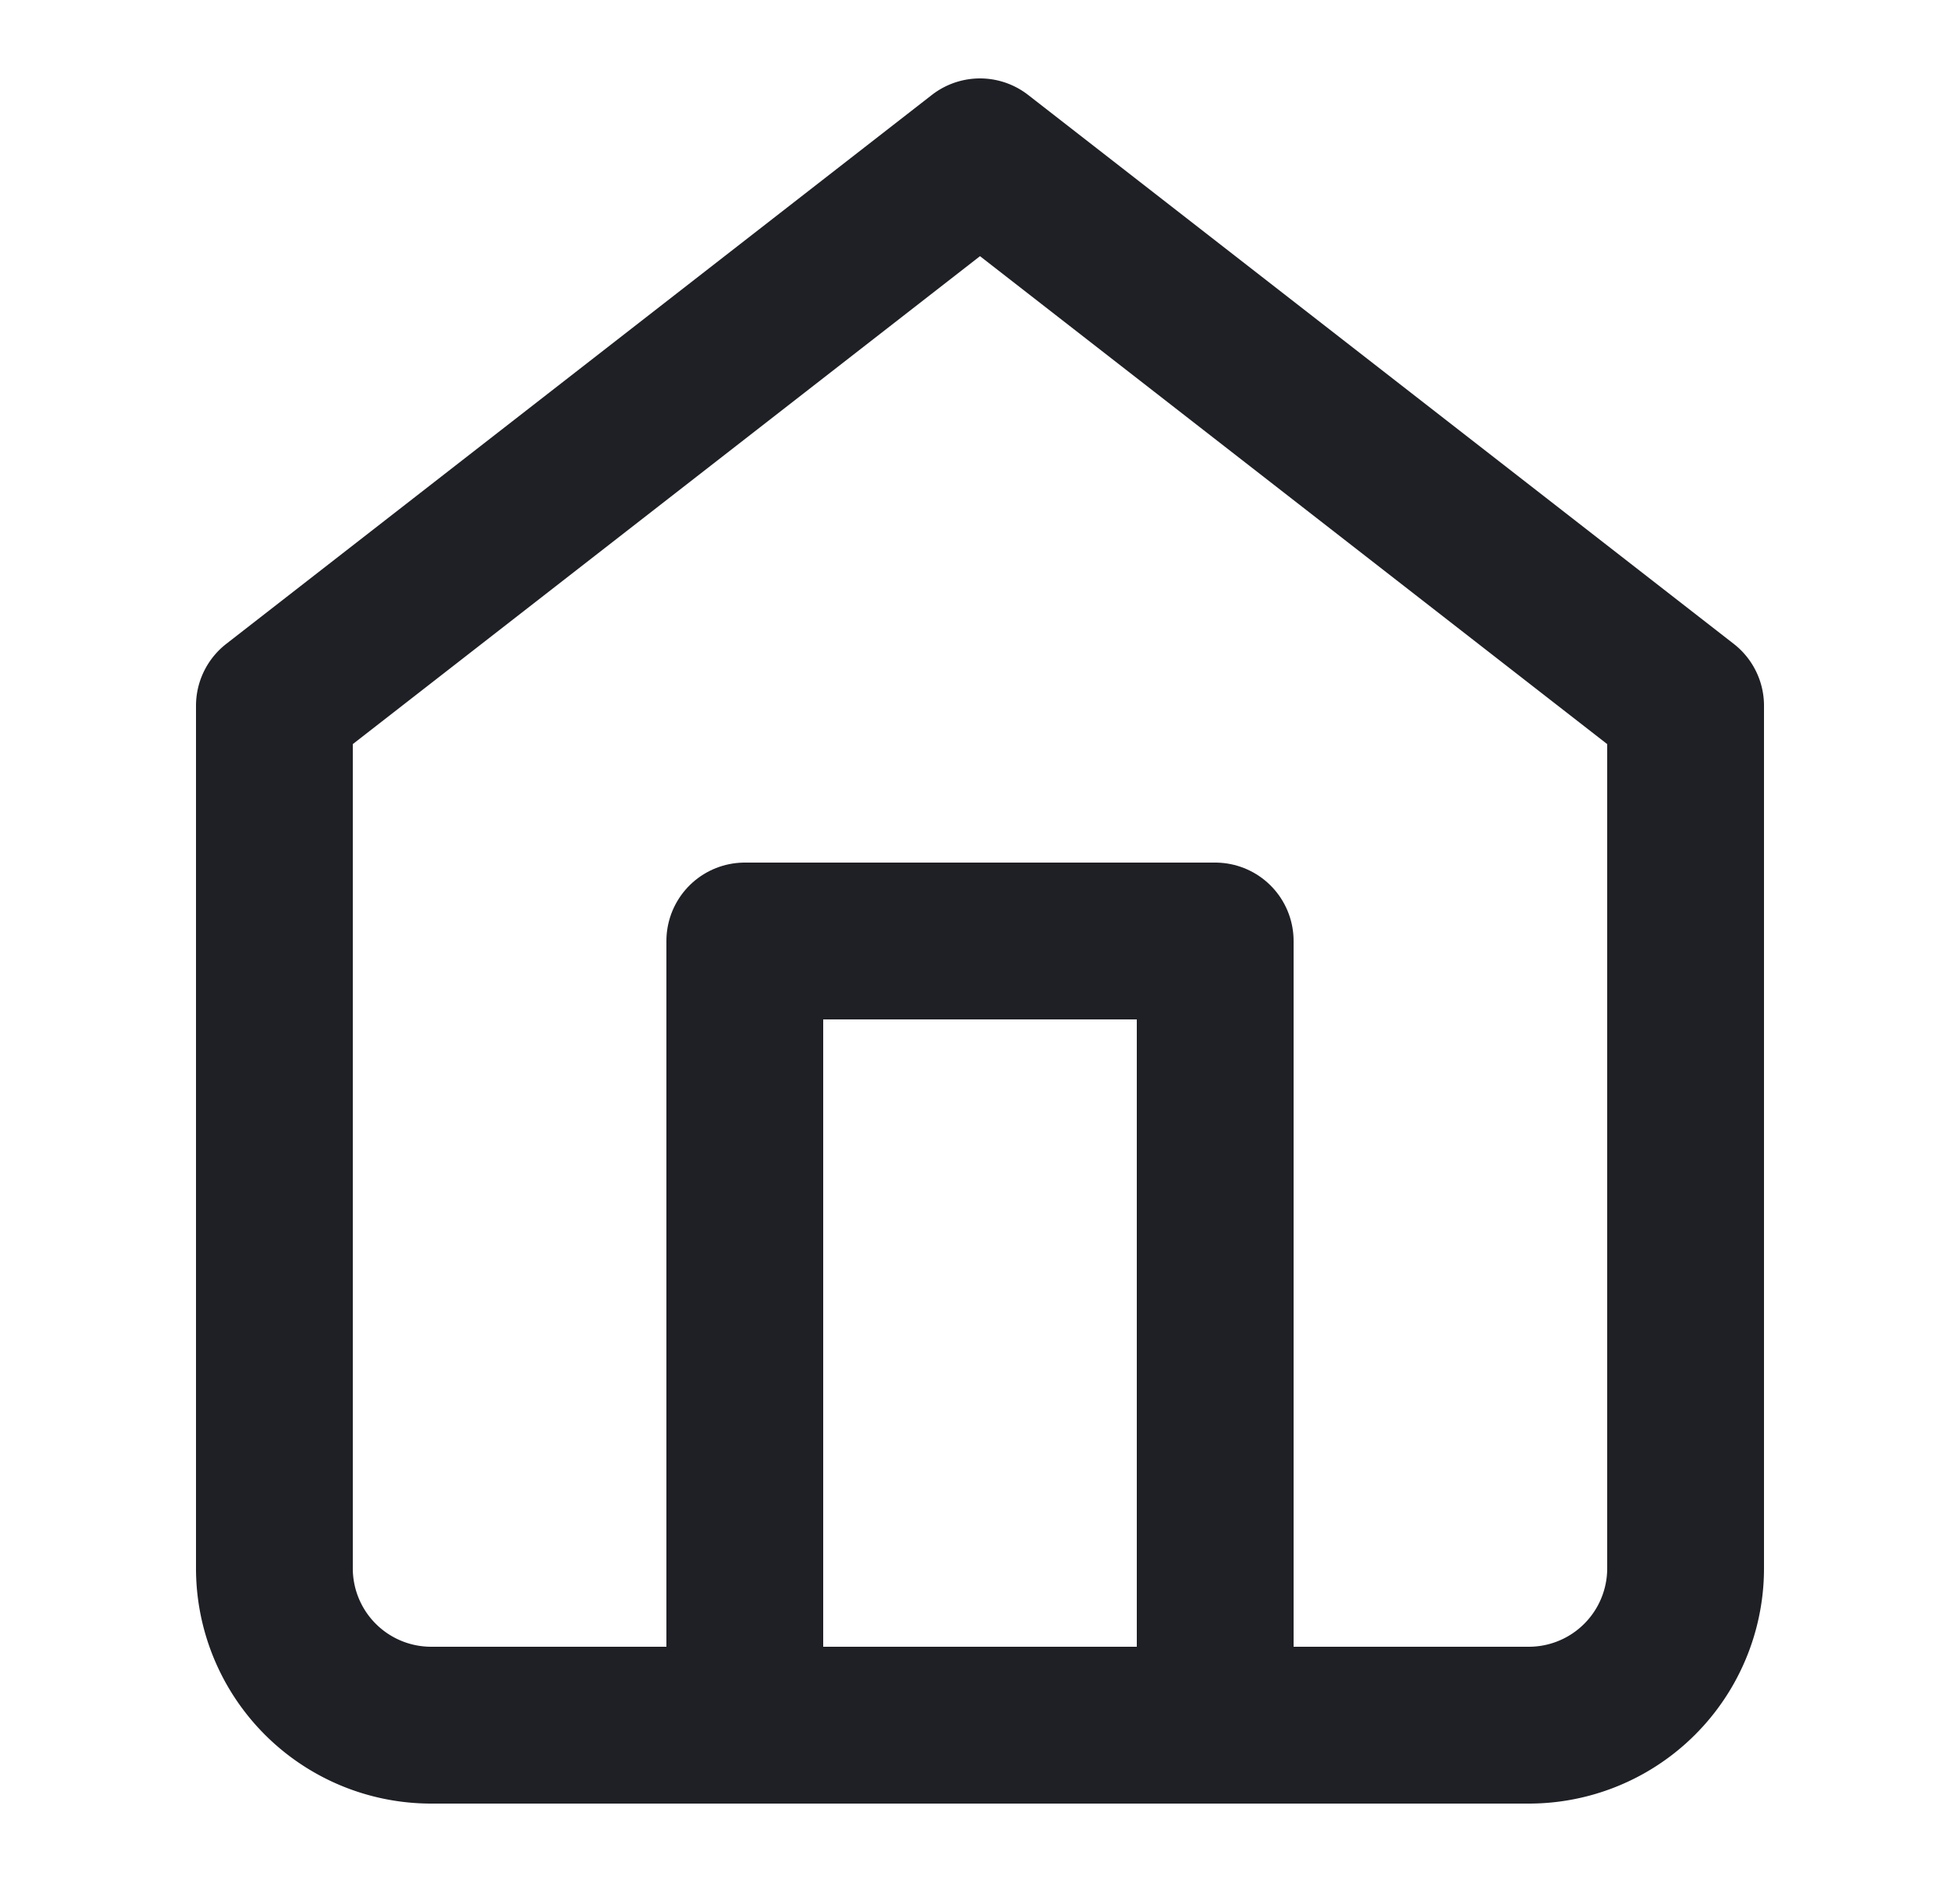 <svg width="25" height="24" fill="none" xmlns="http://www.w3.org/2000/svg"><path clip-rule="evenodd" d="m3.5 9 9-7 9 7v11a2 2 0 0 1-2 2h-14a2 2 0 0 1-2-2V9Z" stroke="#1F2025" stroke-width="2" stroke-linecap="round" stroke-linejoin="round"/><path d="M9.5 22V12h6v10" stroke="#1F2025" stroke-width="2" stroke-linecap="round" stroke-linejoin="round"/></svg>